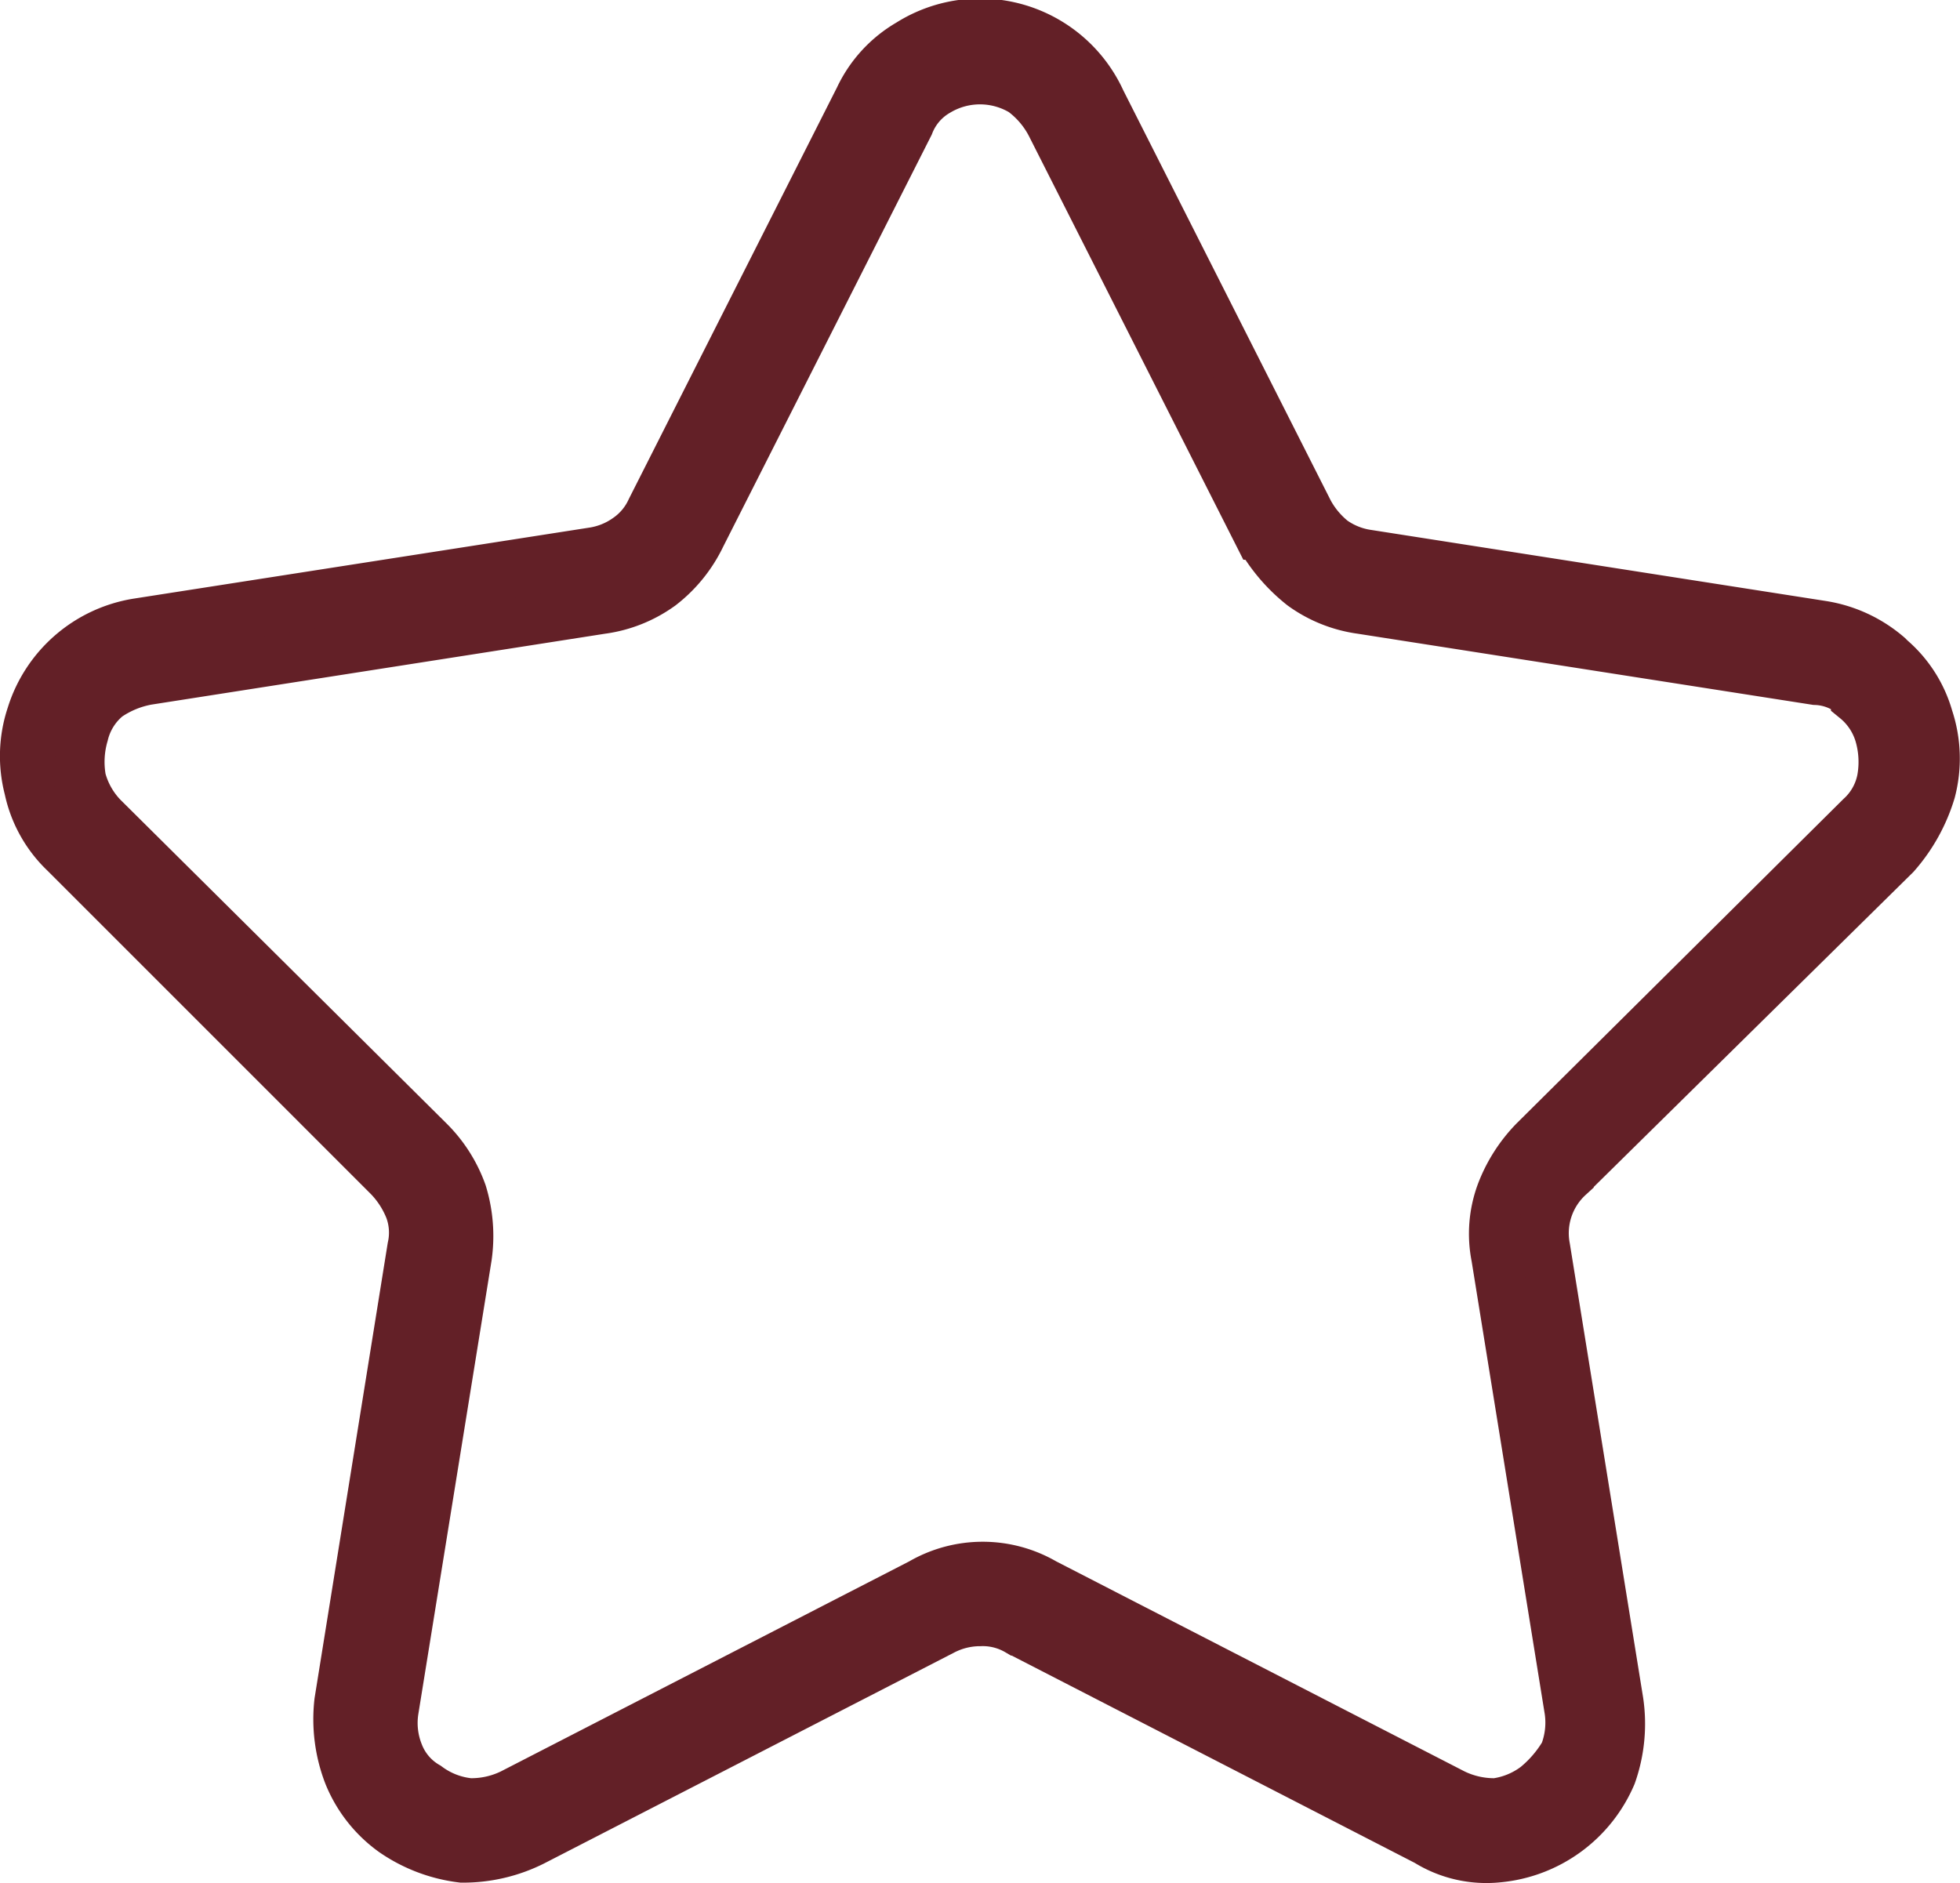 <svg xmlns="http://www.w3.org/2000/svg" width="39.384" height="37.841" viewBox="0 0 39.384 37.841">
  <g id="noun-star-3323053" transform="translate(-7.117 -8.7)">
    <g id="Group_160" data-name="Group 160" transform="translate(7.619 9.2)">
      <path id="Path_513" data-name="Path 513" d="M29.232,10.721l4.182,8.269a1.9,1.9,0,0,0,.475.57,1.609,1.609,0,0,0,.713.285l9.124,1.426a2.655,2.655,0,0,1,1.331.618l.048.048a2.446,2.446,0,0,1,.76,1.188,2.594,2.594,0,0,1,.048,1.473A3.422,3.422,0,0,1,45.2,25.88l-6.558,6.463a1.542,1.542,0,0,0-.475,1.426l1.473,9.124a3.074,3.074,0,0,1-.143,1.473,2.752,2.752,0,0,1-2.281,1.663A2.263,2.263,0,0,1,35.79,45.7l-8.221-4.229a1.394,1.394,0,0,0-.76-.19,1.629,1.629,0,0,0-.76.19L17.827,45.7a3.128,3.128,0,0,1-1.426.333,3.073,3.073,0,0,1-1.378-.523,2.618,2.618,0,0,1-.9-1.141,3.087,3.087,0,0,1-.19-1.473L15.4,33.768a1.357,1.357,0,0,0-.048-.76,1.993,1.993,0,0,0-.428-.665l-6.51-6.51A2.485,2.485,0,0,1,7.7,24.549a2.594,2.594,0,0,1,.048-1.473,2.676,2.676,0,0,1,2.138-1.853L19.015,19.8a1.609,1.609,0,0,0,.713-.285,1.4,1.4,0,0,0,.475-.57l4.182-8.269a2.484,2.484,0,0,1,1-1.093,2.667,2.667,0,0,1,3.849,1.141Zm3.184,8.744L28.234,11.2a1.935,1.935,0,0,0-.57-.665,1.658,1.658,0,0,0-1.711,0,1.311,1.311,0,0,0-.57.665L21.2,19.465a2.778,2.778,0,0,1-.808,1,2.616,2.616,0,0,1-1.188.475l-9.124,1.426a2.07,2.07,0,0,0-.808.333,1.4,1.4,0,0,0-.475.76,1.971,1.971,0,0,0-.048.9,1.746,1.746,0,0,0,.428.76l6.558,6.51a2.785,2.785,0,0,1,.665,1.045,2.946,2.946,0,0,1,.1,1.283l-1.473,9.124a1.644,1.644,0,0,0,.1.855,1.311,1.311,0,0,0,.57.665,1.708,1.708,0,0,0,.855.333,1.864,1.864,0,0,0,.855-.19l8.221-4.229a2.461,2.461,0,0,1,2.471,0l8.221,4.229a1.864,1.864,0,0,0,.855.19,1.725,1.725,0,0,0,.808-.333,2.5,2.5,0,0,0,.57-.665,1.707,1.707,0,0,0,.1-.855l-1.473-9.124a2.373,2.373,0,0,1,.1-1.283,3.02,3.02,0,0,1,.665-1.045l6.558-6.51a1.375,1.375,0,0,0,.428-.76,1.971,1.971,0,0,0-.048-.9,1.46,1.46,0,0,0-.475-.713V22.7a1.24,1.24,0,0,0-.808-.333l-9.124-1.426a2.616,2.616,0,0,1-1.188-.475,3.417,3.417,0,0,1-.855-1Z" transform="translate(-7.619 -9.2)" fill="#632027" stroke="#632027" stroke-width="1"/>
    </g>
  </g>
</svg>
